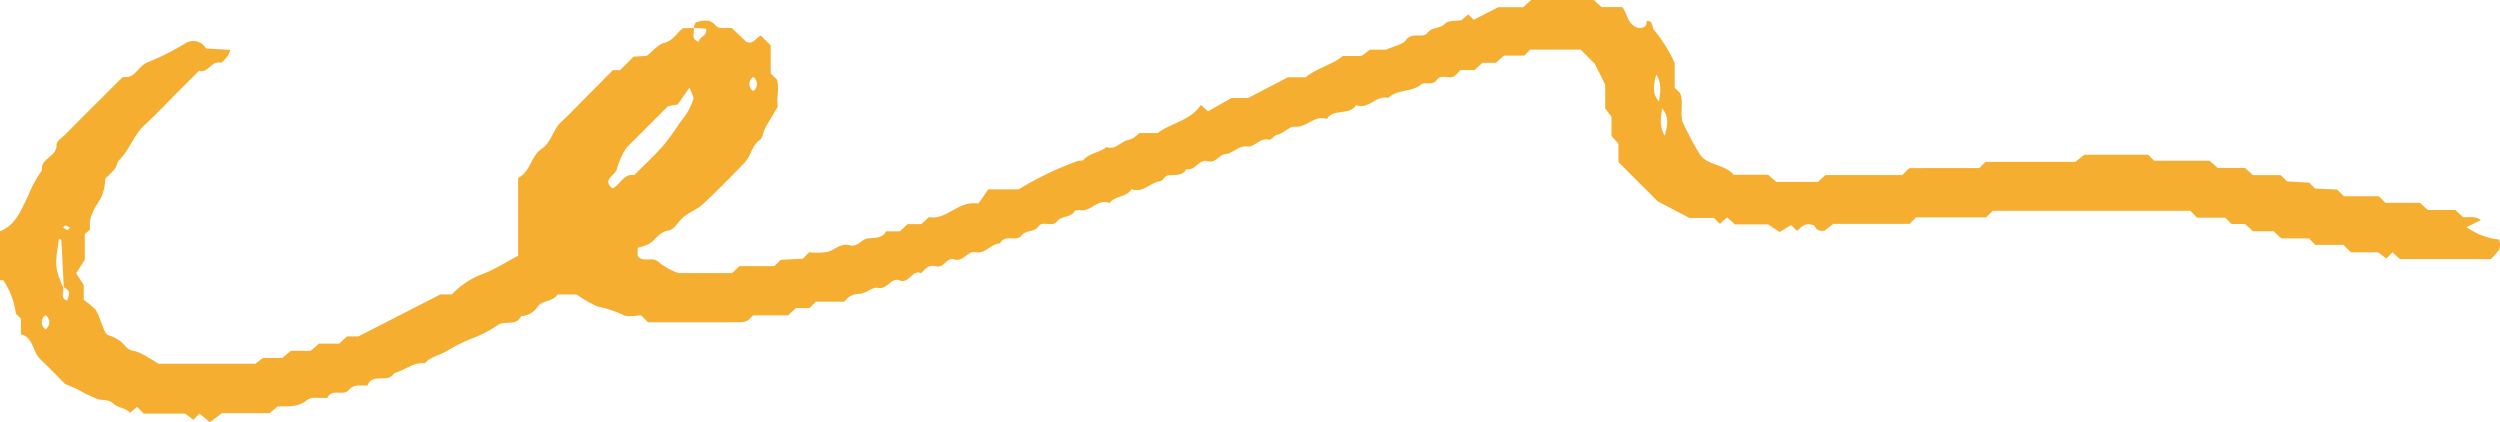 <svg xmlns="http://www.w3.org/2000/svg" width="288.813" height="48.765" viewBox="0 0 288.813 48.765"><path id="yellow-craypn-scribble" d="M1410.378-1802.493c.1-.216.152-.612.3-.649.75-.192,1.555-.42,2.178.307.54.631,1.251.233,1.966.389l1.661,1.582c.808.322,1.1-.5,1.659-.737q.574.571,1.145,1.143v3.244l.7.678c.359,1.034-.086,2.238.122,3.147-.577.975-1.051,1.725-1.472,2.5-.236.435-.26,1.106-.6,1.341-.944.644-1.015,1.81-1.706,2.545-1.567,1.668-3.187,3.292-4.86,4.855-.636.594-1.514.921-2.208,1.464-.631.492-1.106,1.5-1.749,1.592-1.11.162-1.479,1.046-2.228,1.52a6.368,6.368,0,0,1-1.371.492v.909c.6.922,1.779-.035,2.511.816a7.733,7.733,0,0,0,2.208,1.192h6.18l.864-.8h4.025l.735-.733,2.554-.128.752-.752a7.121,7.121,0,0,0,2.157-.046c.831-.26,1.512-1.035,2.506-.759.919.256,1.364-.7,2.1-.786.792-.094,1.614.045,2.111-.818h1.592l.89-.831h1.585l.875-.813c2.093.381,3.354-1.946,5.718-1.565l1.145-1.646h3.508a38.128,38.128,0,0,1,6.775-3.256c.245-.069.6-.009.734-.159.718-.8,1.848-.821,2.637-1.464,1.042.378,1.63-.639,2.494-.816a2.1,2.1,0,0,0,.688-.283,5.087,5.087,0,0,0,.6-.519H1464c1.5-1.184,3.745-1.395,4.985-3.251l.818.742,2.7-1.538h1.919l4.612-2.4h2.061c1.3-1.091,3.007-1.4,4.281-2.455h2.159l.969-.733h1.87c.98-.445,1.917-.575,2.288-1.1.713-1.015,1.934-.128,2.494-.845s1.452-.427,2.039-1.068c.345-.376,1.211-.273,1.9-.4l.774-.668.631.631,2.831-1.454h2.882l.911-.831h7.25l.882.813h2.413c.617.786.566,2.056,1.868,2.418.428-.019,1-.007.929-.811.8-.062.58.67.85,1.015a17.3,17.3,0,0,1,2.4,3.843v2.845l.615.617c.421.993.015,2.076.268,3.265a35.071,35.071,0,0,0,2.022,3.828c.9,1.312,2.838,1.1,3.912,2.353h3.976l.939.833h4.824l.857-.8h8.884l.578-.579c.1-.076.206-.216.31-.216,2.69-.012,5.379-.01,8.008-.01l.722-.72H1570l1.052-.821h7.367l.692.691h6.4l.936.833h3.165l.9.833h3.216l.727.727,2.567.138c.19.192.381.383.683.683l2.543.115.776.776h4.047l.754.754h3.976l.929.835h3.172l.877.81c.649.108,1.347-.2,2.071.357l-1.653.809a7.894,7.894,0,0,0,3.782,1.438c.176,1.059.176,1.059-.965,2.253H1607.5l-.855-.772-.71.708-.958-.713h-3.145l-.858-.858h-3.238l-.747-.749h-3.179l-.914-.833h-2.383l-.9-.833h-1.575l-.73-.732h-3.238l-.794-.792h-22.821l-.762.762H1551.6l-.747.745h-8.806l-1,.767c-1.013.228-1.1-.58-1.295-.614-1.066-.351-1.438.3-1.911.656l-.671-.673-1.335.808-1.322-.884h-3.843l-.885-.818-.84.764-.685-.686h-2.831c-1.324-.691-2.428-1.271-3.665-1.917l-4.545-4.541v-2.126l-.8-.885v-2.211l-.729-.98v-2.745l-1.218-2.422-1.621-1.62h-5.816l-.691.691h-2.351l-.941.833H1501.5l-.9.833h-1.6l-.578.578c-.605.666-1.624-.251-2.191.572-.474.686-1.393.175-1.794.509-1.138.946-2.774.529-3.818,1.573-1.381-.388-2.285,1.406-3.711.809-.772,1.275-2.6.344-3.376,1.619-1.408-.52-2.319,1.022-3.718.882-.611-.061-1.228.781-2.012.926-.344.064-.691.639-.943.58-1.056-.253-1.693.89-2.5.786-1.086-.143-1.617.794-2.508.867-.786.066-1.142,1.1-2.1.831-.991-.277-1.418,1.152-2.442.916-.511.862-1.368.612-2.138.722-.33.047-.587.634-.916.678-1.142.152-1.968,1.413-3.275.907-.583.971-1.922.744-2.567,1.619-1.31-.579-2.091.983-3.309.819-.241-.032-.649-.008-.73.133-.447.786-1.491.464-1.978,1.128-.573.783-1.675-.109-2.162.594-.514.742-1.476.391-2.013,1.1-.565.745-1.916-.255-2.445.882-1.055.012-1.666,1.233-2.821,1.017-.958-.179-1.412,1.18-2.5.821-.835-.275-1.154,1.074-2.089.8-.762-.224-1.243.278-1.687.8-1.074-.467-1.389,1.275-2.5.83-1-.4-1.379,1.1-2.508.865-.615-.127-1.362.612-2.083.7a2.024,2.024,0,0,0-1.791.9H1424.5l-.739.739h-1.575l-.894.833c-1.334,0-2.683,0-4.032,0q-.286.286-.572.573a2.585,2.585,0,0,1-.712.224c-3.636.015-7.27.01-10.857.01l-.809-.809c-.6,0-1.541.278-2.125-.064a11.956,11.956,0,0,0-2.865-.934,12.622,12.622,0,0,1-2.459-1.41h-2.223c-.472.868-1.651.619-2.248,1.361a2.4,2.4,0,0,1-1.946,1.152c-.565,1.24-1.929.391-2.8,1.1a14.012,14.012,0,0,1-2.993,1.516,19.483,19.483,0,0,0-2.68,1.341c-.841.56-1.943.654-2.625,1.482-1.366-.162-2.354.85-3.573,1.145-.668,1.233-2.514-.091-3.057,1.41-.759.084-1.546-.228-2.212.566-.582.693-1.921-.265-2.447.884-.786.057-1.816-.181-2.309.229-1.066.885-2.2.713-3.433.752l-.91.771h-5.513l-1.393,1.052c-.444-.364-.825-.678-1.206-.99-.192.191-.383.381-.708.707l-.96-.715h-4.764l-.772-.772-.823.678c-.5-.575-1.393-.563-1.9-1.041-.587-.556-1.228-.351-1.823-.536a18,18,0,0,1-2.358-1.14c-.448-.216-.916-.4-1.413-.609-.921-.921-1.855-1.9-2.833-2.823-.953-.9-.821-2.578-2.275-2.914v-1.8l-.582-.582a9.1,9.1,0,0,0-1.442-3.85c-.041-.062-.26-.01-.395-.01v-5.666c1.868-.732,2.437-2.489,3.248-4.071a13.256,13.256,0,0,1,1.609-2.969c-.223-1.4,1.766-1.55,1.676-2.966-.023-.369.636-.8,1.007-1.17q2.132-2.15,4.282-4.285c.76-.762,1.518-1.528,2.29-2.278.076-.073.246-.066.373-.064,1.206.012,1.506-1.283,2.53-1.7a27.892,27.892,0,0,0,4.356-2.182,1.719,1.719,0,0,1,2.442.575l2.8.157a2.888,2.888,0,0,1-.287.685c-.261.3-.634.845-.846.8-1.073-.248-1.43,1.258-2.476.923l-2.283,2.285c-1.334,1.332-2.622,2.711-4.012,3.983-1.263,1.158-1.727,2.863-2.934,4.05-.248.245-.266.71-.491,1a13.446,13.446,0,0,1-1.128,1.152,5.312,5.312,0,0,1-.493,2.231c-.6,1.042-1.476,2.12-1.244,3.528.025.155-.351.376-.622.649v2.959l-.995,1.565.875,1.359v1.72a8.9,8.9,0,0,1,1.365,1.133,5.817,5.817,0,0,1,.6,1.356c.266.565.447,1.43.88,1.592a4.124,4.124,0,0,1,1.649.919c.347.358.61.8,1.258.875a5.5,5.5,0,0,1,1.686.772c.337.173.654.389,1.209.725h11.192l.852-.666h2.236l1-.831h2.3l.941-.831h2.357l.887-.83h1.314l9.475-4.853h1.332a9.366,9.366,0,0,1,3.818-2.457c1.26-.524,2.432-1.263,3.828-2.007v-8.988c1.475-.754,1.475-2.551,2.711-3.361,1.164-.764,1.3-2.221,2.267-3.115,1.088-1,2.1-2.083,3.15-3.131.948-.955,1.892-1.912,2.821-2.85h.838l1.555-1.555,1.524-.091c.629-.487,1.266-1.31,2.067-1.521,1.051-.275,1.4-1.177,2.138-1.686.4,0,.808,0,1.207-.014.157.531-.395,1.266.59,1.6.029-.609.98-.6.86-1.506C1411.339-1802.437,1410.862-1802.473,1410.378-1802.493Zm111.475,8.919c.093-1.062.525-2.208-.255-3.546-.4,1.44-.539,2.5.715,3.543-.093,1.063-.525,2.207.255,3.546C1522.971-1791.471,1523.106-1792.534,1521.853-1793.574Zm-184.321,21.043c.148.52-.391,1.25.474,1.55.354-1.071.354-1.071-.395-1.553-.089-1.816-.175-3.63-.278-5.445,0-.057-.175-.1-.268-.155C1336.58-1775.111,1336.585-1774.709,1337.533-1772.531Zm63.459-11.413c.924-.366,1.229-1.739,2.523-1.535,1.121-1.126,2.3-2.216,3.364-3.413a33.492,33.492,0,0,0,2-2.771,10.528,10.528,0,0,0,.688-.921,8.182,8.182,0,0,0,.788-1.671c.074-.258-.192-.616-.454-1.343l-1.353,1.949c-.635.116-.883.16-1.131.208l-4.786,4.784a8.832,8.832,0,0,0-1.1,2.379C1401.459-1785.451,1399.707-1785.025,1400.992-1783.944Zm16.27-12.872a.972.972,0,0,0,0,1.622A.972.972,0,0,0,1417.262-1796.815Zm-81.752,29.143a.972.972,0,0,0,0-1.622A.972.972,0,0,0,1335.509-1767.672Zm2.544-11.45.289-.288a2.552,2.552,0,0,0-.543-.253c-.067-.015-.177.164-.266.253Z" transform="translate(-1330.248 1805.709)" fill="#f5ae2f"></path></svg>